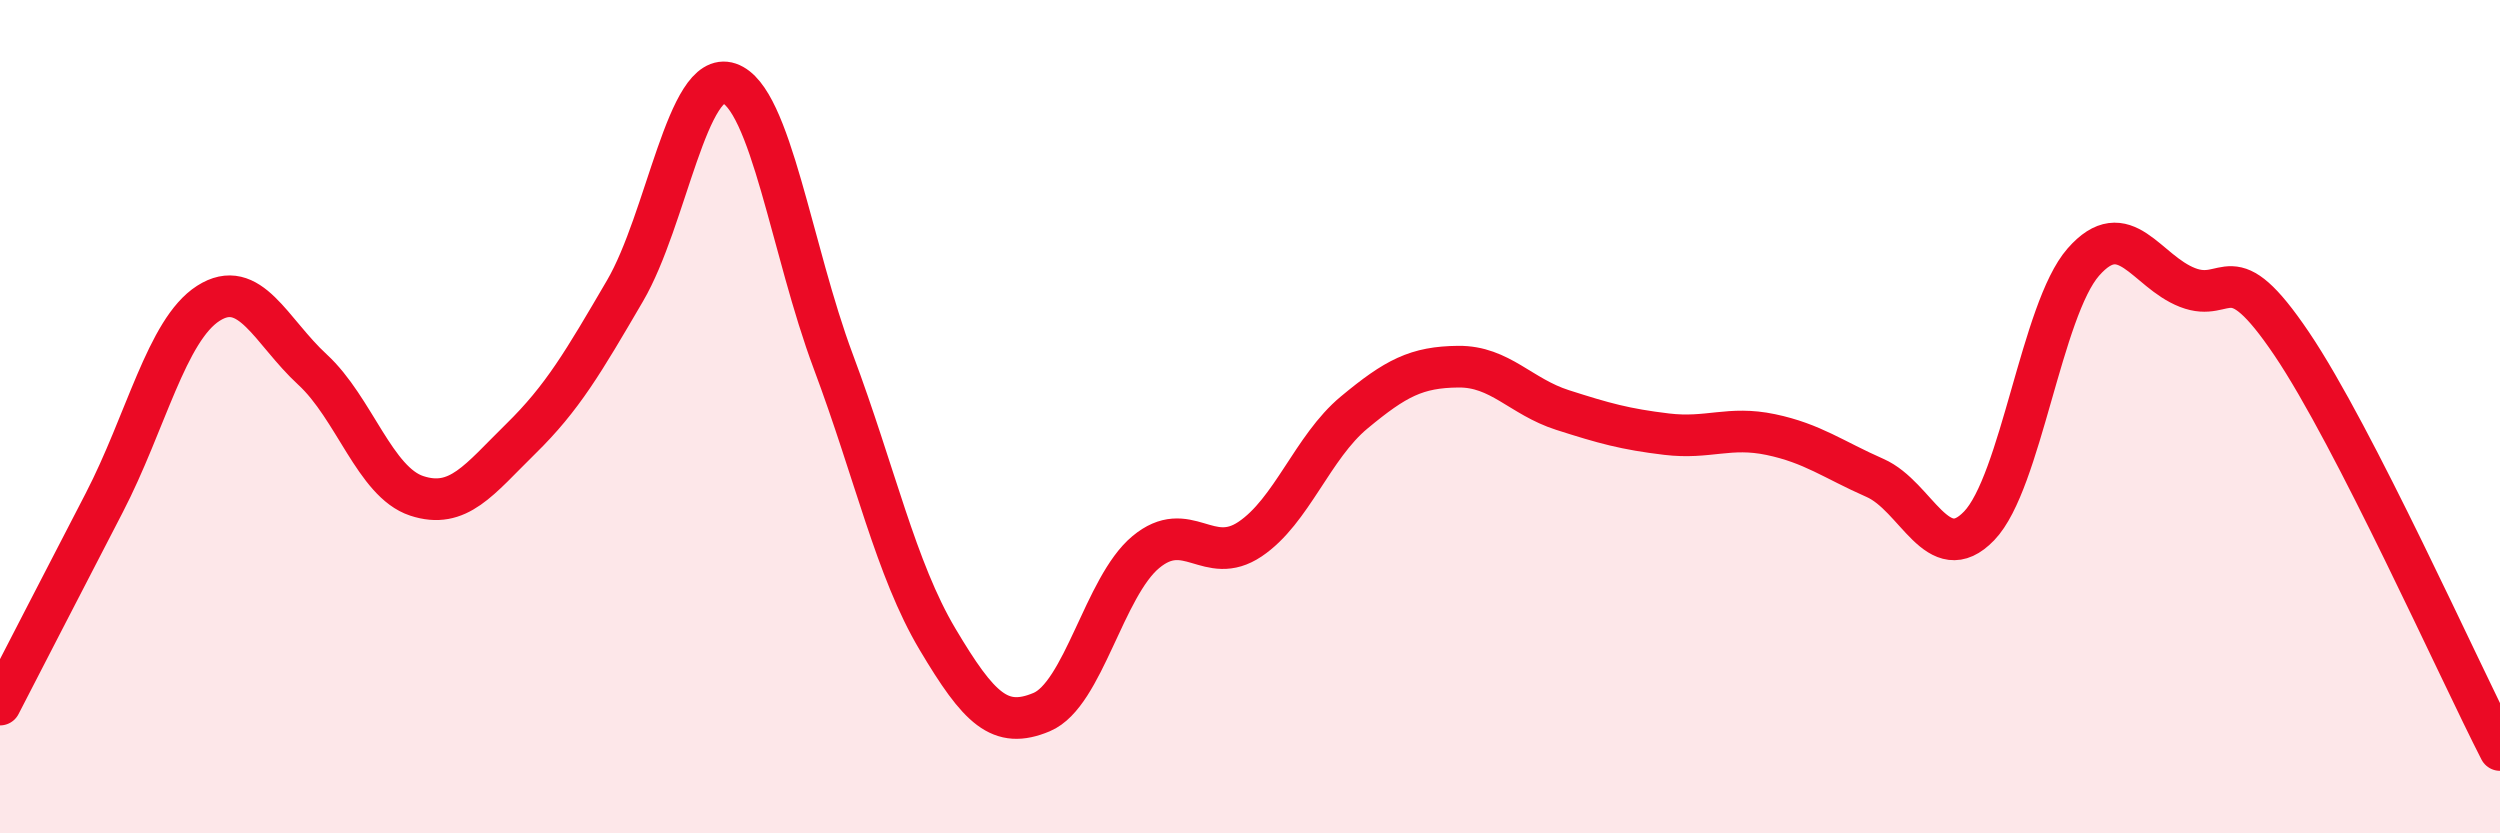 
    <svg width="60" height="20" viewBox="0 0 60 20" xmlns="http://www.w3.org/2000/svg">
      <path
        d="M 0,16.91 C 0.5,15.94 1.5,14 2.5,12.07 C 3.5,10.14 4,7.92 5,7.28 C 6,6.64 6.5,7.95 7.5,8.87 C 8.5,9.79 9,11.57 10,11.9 C 11,12.23 11.5,11.51 12.5,10.53 C 13.5,9.55 14,8.69 15,6.98 C 16,5.27 16.5,1.66 17.5,2 C 18.5,2.34 19,6.01 20,8.68 C 21,11.35 21.5,13.66 22.5,15.34 C 23.5,17.02 24,17.51 25,17.09 C 26,16.67 26.5,14.08 27.5,13.25 C 28.5,12.42 29,13.61 30,12.94 C 31,12.27 31.5,10.73 32.5,9.9 C 33.5,9.07 34,8.81 35,8.8 C 36,8.79 36.5,9.52 37.5,9.84 C 38.5,10.16 39,10.3 40,10.42 C 41,10.54 41.5,10.22 42.5,10.43 C 43.5,10.64 44,11.03 45,11.47 C 46,11.91 46.5,13.66 47.5,12.62 C 48.5,11.58 49,7.43 50,6.29 C 51,5.15 51.5,6.51 52.5,6.9 C 53.5,7.29 53.5,6.03 55,8.25 C 56.5,10.47 59,16.05 60,18L60 20L0 20Z"
        fill="#EB0A25"
        opacity="0.1"
        stroke-linecap="round"
        stroke-linejoin="round"
      />
      <path
        d="M 0,16.91 C 0.5,15.94 1.5,14 2.5,12.07 C 3.5,10.14 4,7.92 5,7.28 C 6,6.64 6.5,7.95 7.5,8.87 C 8.5,9.79 9,11.57 10,11.9 C 11,12.23 11.5,11.51 12.5,10.53 C 13.5,9.55 14,8.69 15,6.98 C 16,5.27 16.5,1.66 17.5,2 C 18.5,2.34 19,6.01 20,8.68 C 21,11.35 21.5,13.66 22.5,15.34 C 23.5,17.02 24,17.51 25,17.09 C 26,16.67 26.5,14.08 27.5,13.25 C 28.5,12.42 29,13.61 30,12.94 C 31,12.27 31.5,10.73 32.5,9.9 C 33.5,9.07 34,8.81 35,8.8 C 36,8.79 36.5,9.52 37.5,9.84 C 38.5,10.16 39,10.3 40,10.42 C 41,10.54 41.5,10.22 42.5,10.43 C 43.5,10.64 44,11.03 45,11.47 C 46,11.91 46.5,13.66 47.5,12.62 C 48.5,11.58 49,7.43 50,6.29 C 51,5.15 51.5,6.51 52.5,6.9 C 53.5,7.29 53.5,6.03 55,8.25 C 56.5,10.47 59,16.05 60,18"
        stroke="#EB0A25"
        stroke-width="1"
        fill="none"
        stroke-linecap="round"
        stroke-linejoin="round"
      />
    </svg>
  